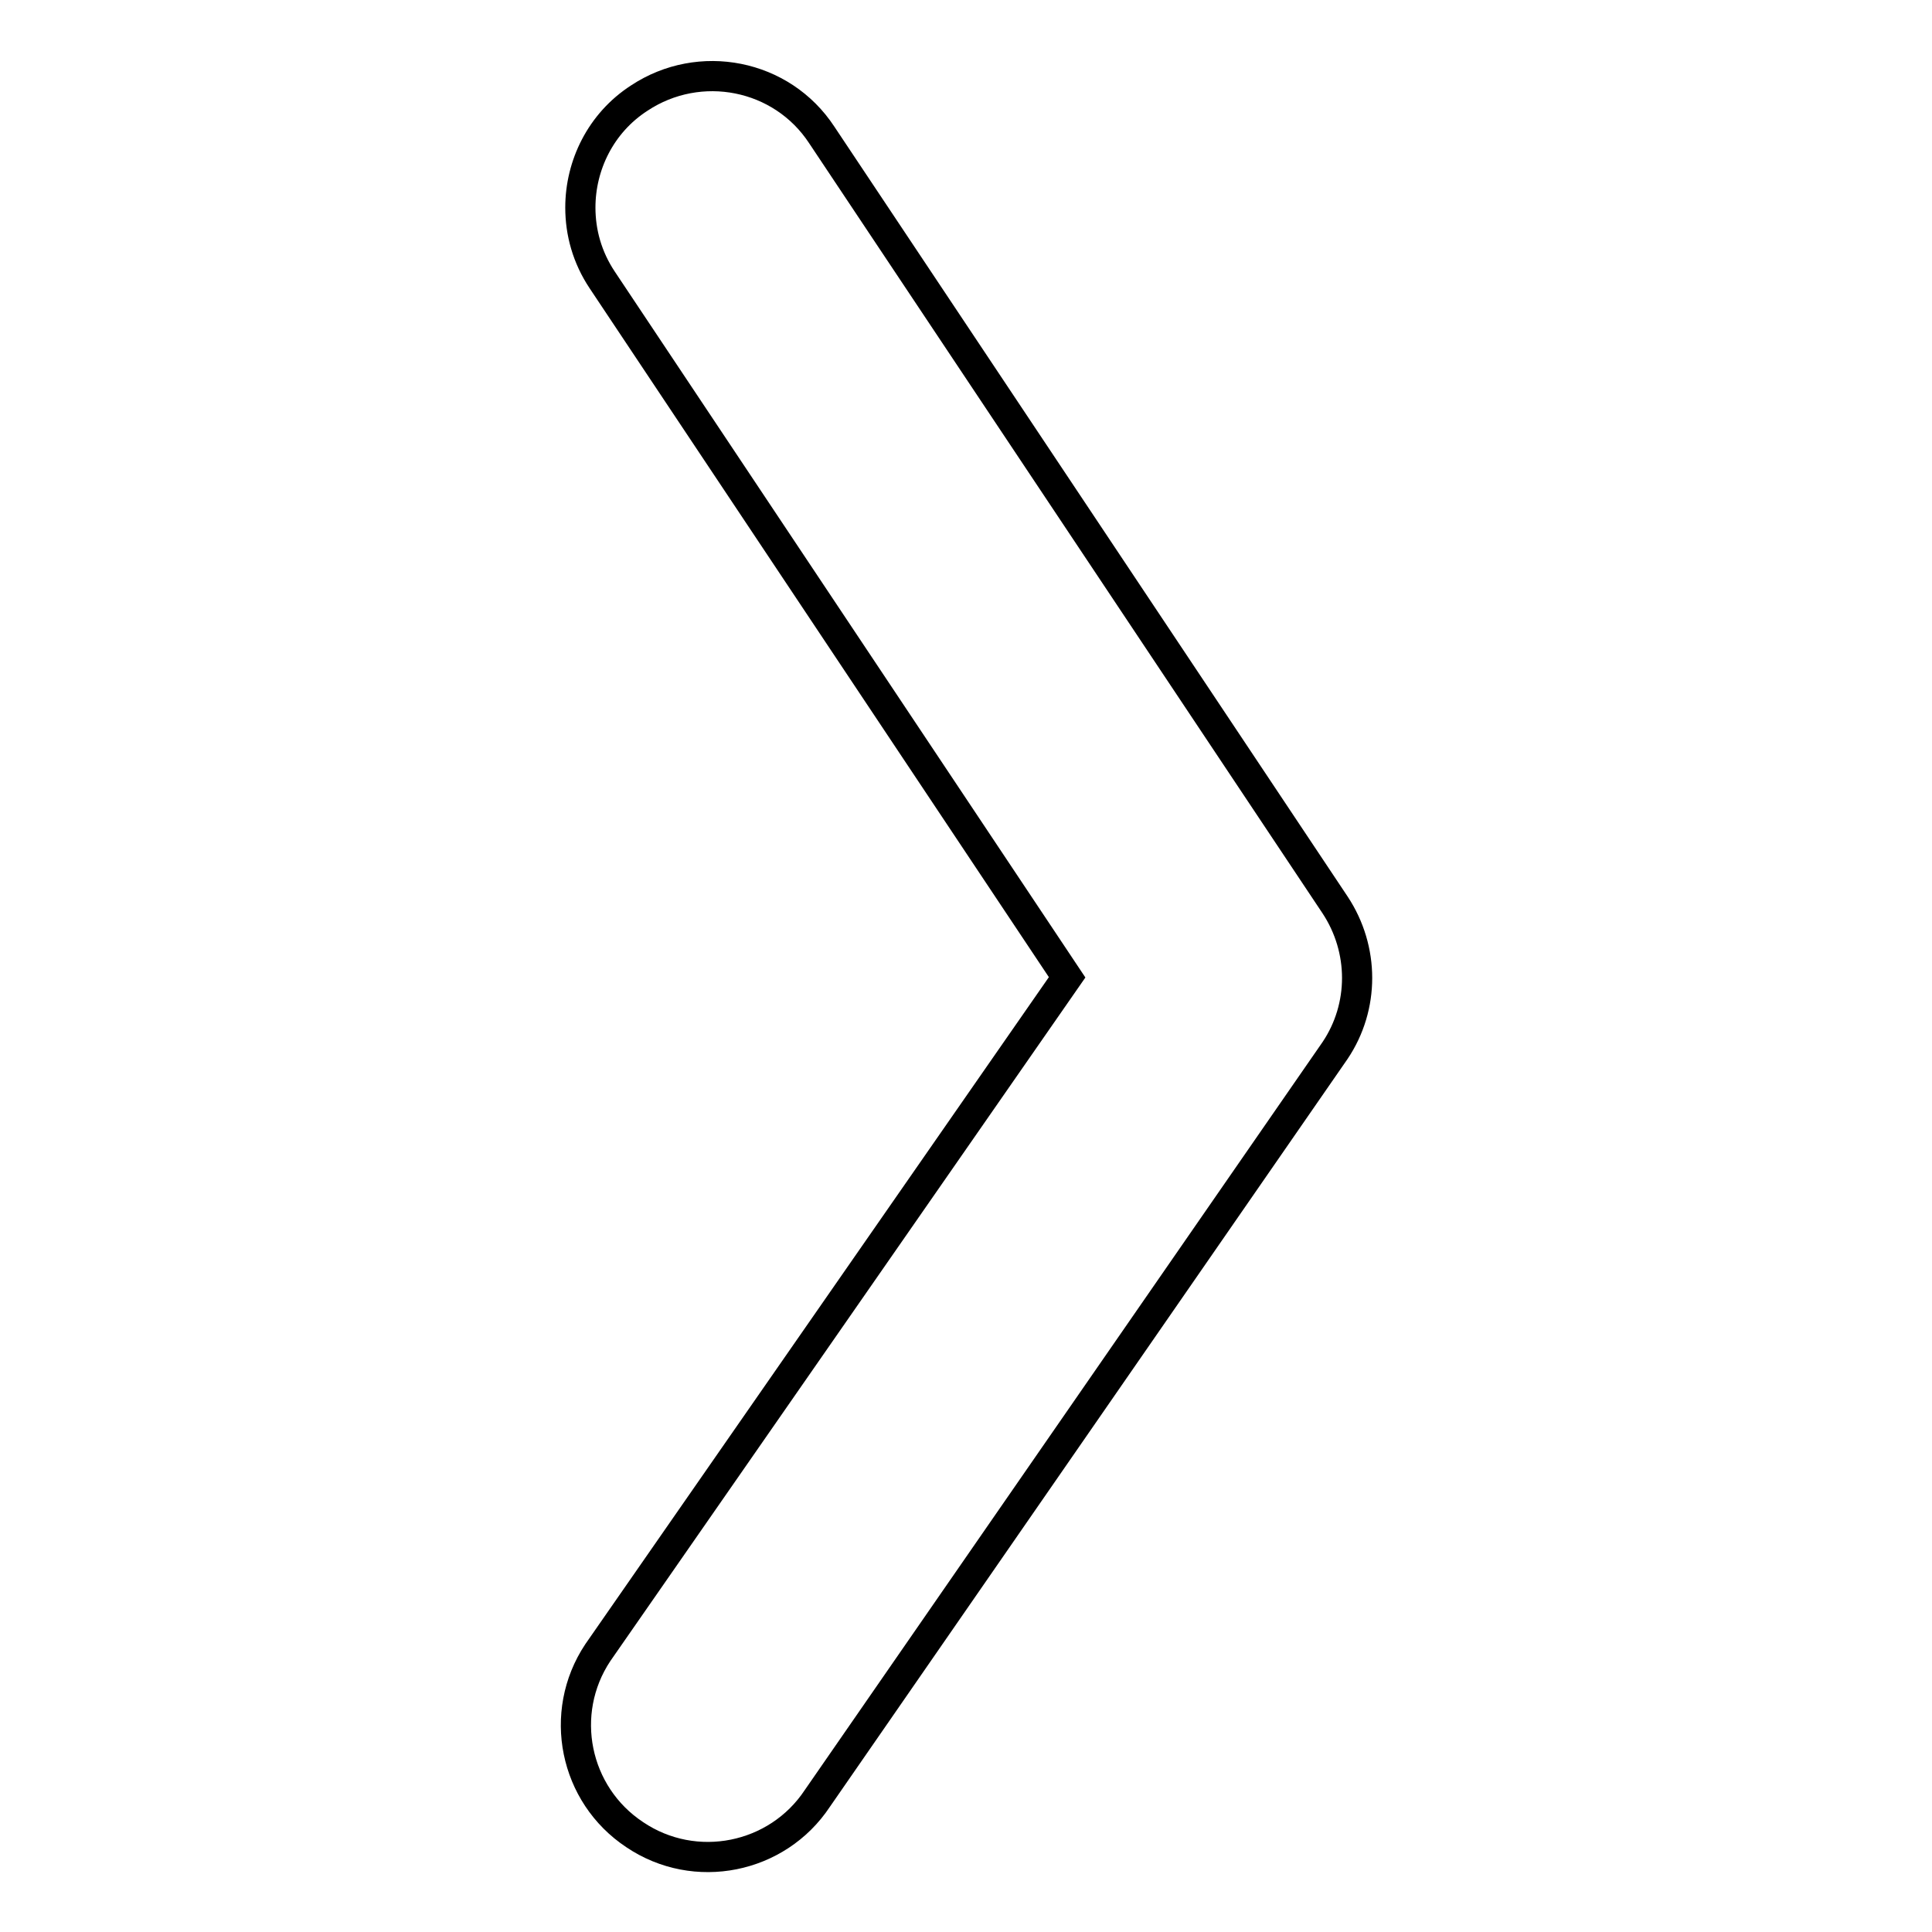 <?xml version="1.0" encoding="utf-8"?>
<!-- Svg Vector Icons : http://www.onlinewebfonts.com/icon -->
<!DOCTYPE svg PUBLIC "-//W3C//DTD SVG 1.1//EN" "http://www.w3.org/Graphics/SVG/1.1/DTD/svg11.dtd">
<svg version="1.1" xmlns="http://www.w3.org/2000/svg" xmlns:xlink="http://www.w3.org/1999/xlink" x="0px" y="0px" viewBox="0 0 256 256" enable-background="new 0 0 256 256" xml:space="preserve">
<g> <path stroke-width="4" fill-opacity="0" stroke="#000000"  d="M76.9,27.5c0-5.6,2.7-11.2,7.8-14.5c8-5.3,18.9-3.2,24.2,4.9l68,102c3.9,5.9,3.9,13.5,0,19.3l-68.6,99.1 c-5.3,8-16.2,10.2-24.2,4.8c-8-5.3-10.2-16.1-4.9-24.1l62.2-89.5L79.8,37.1C77.8,34.1,76.9,30.8,76.9,27.5L76.9,27.5z"/></g>
</svg>